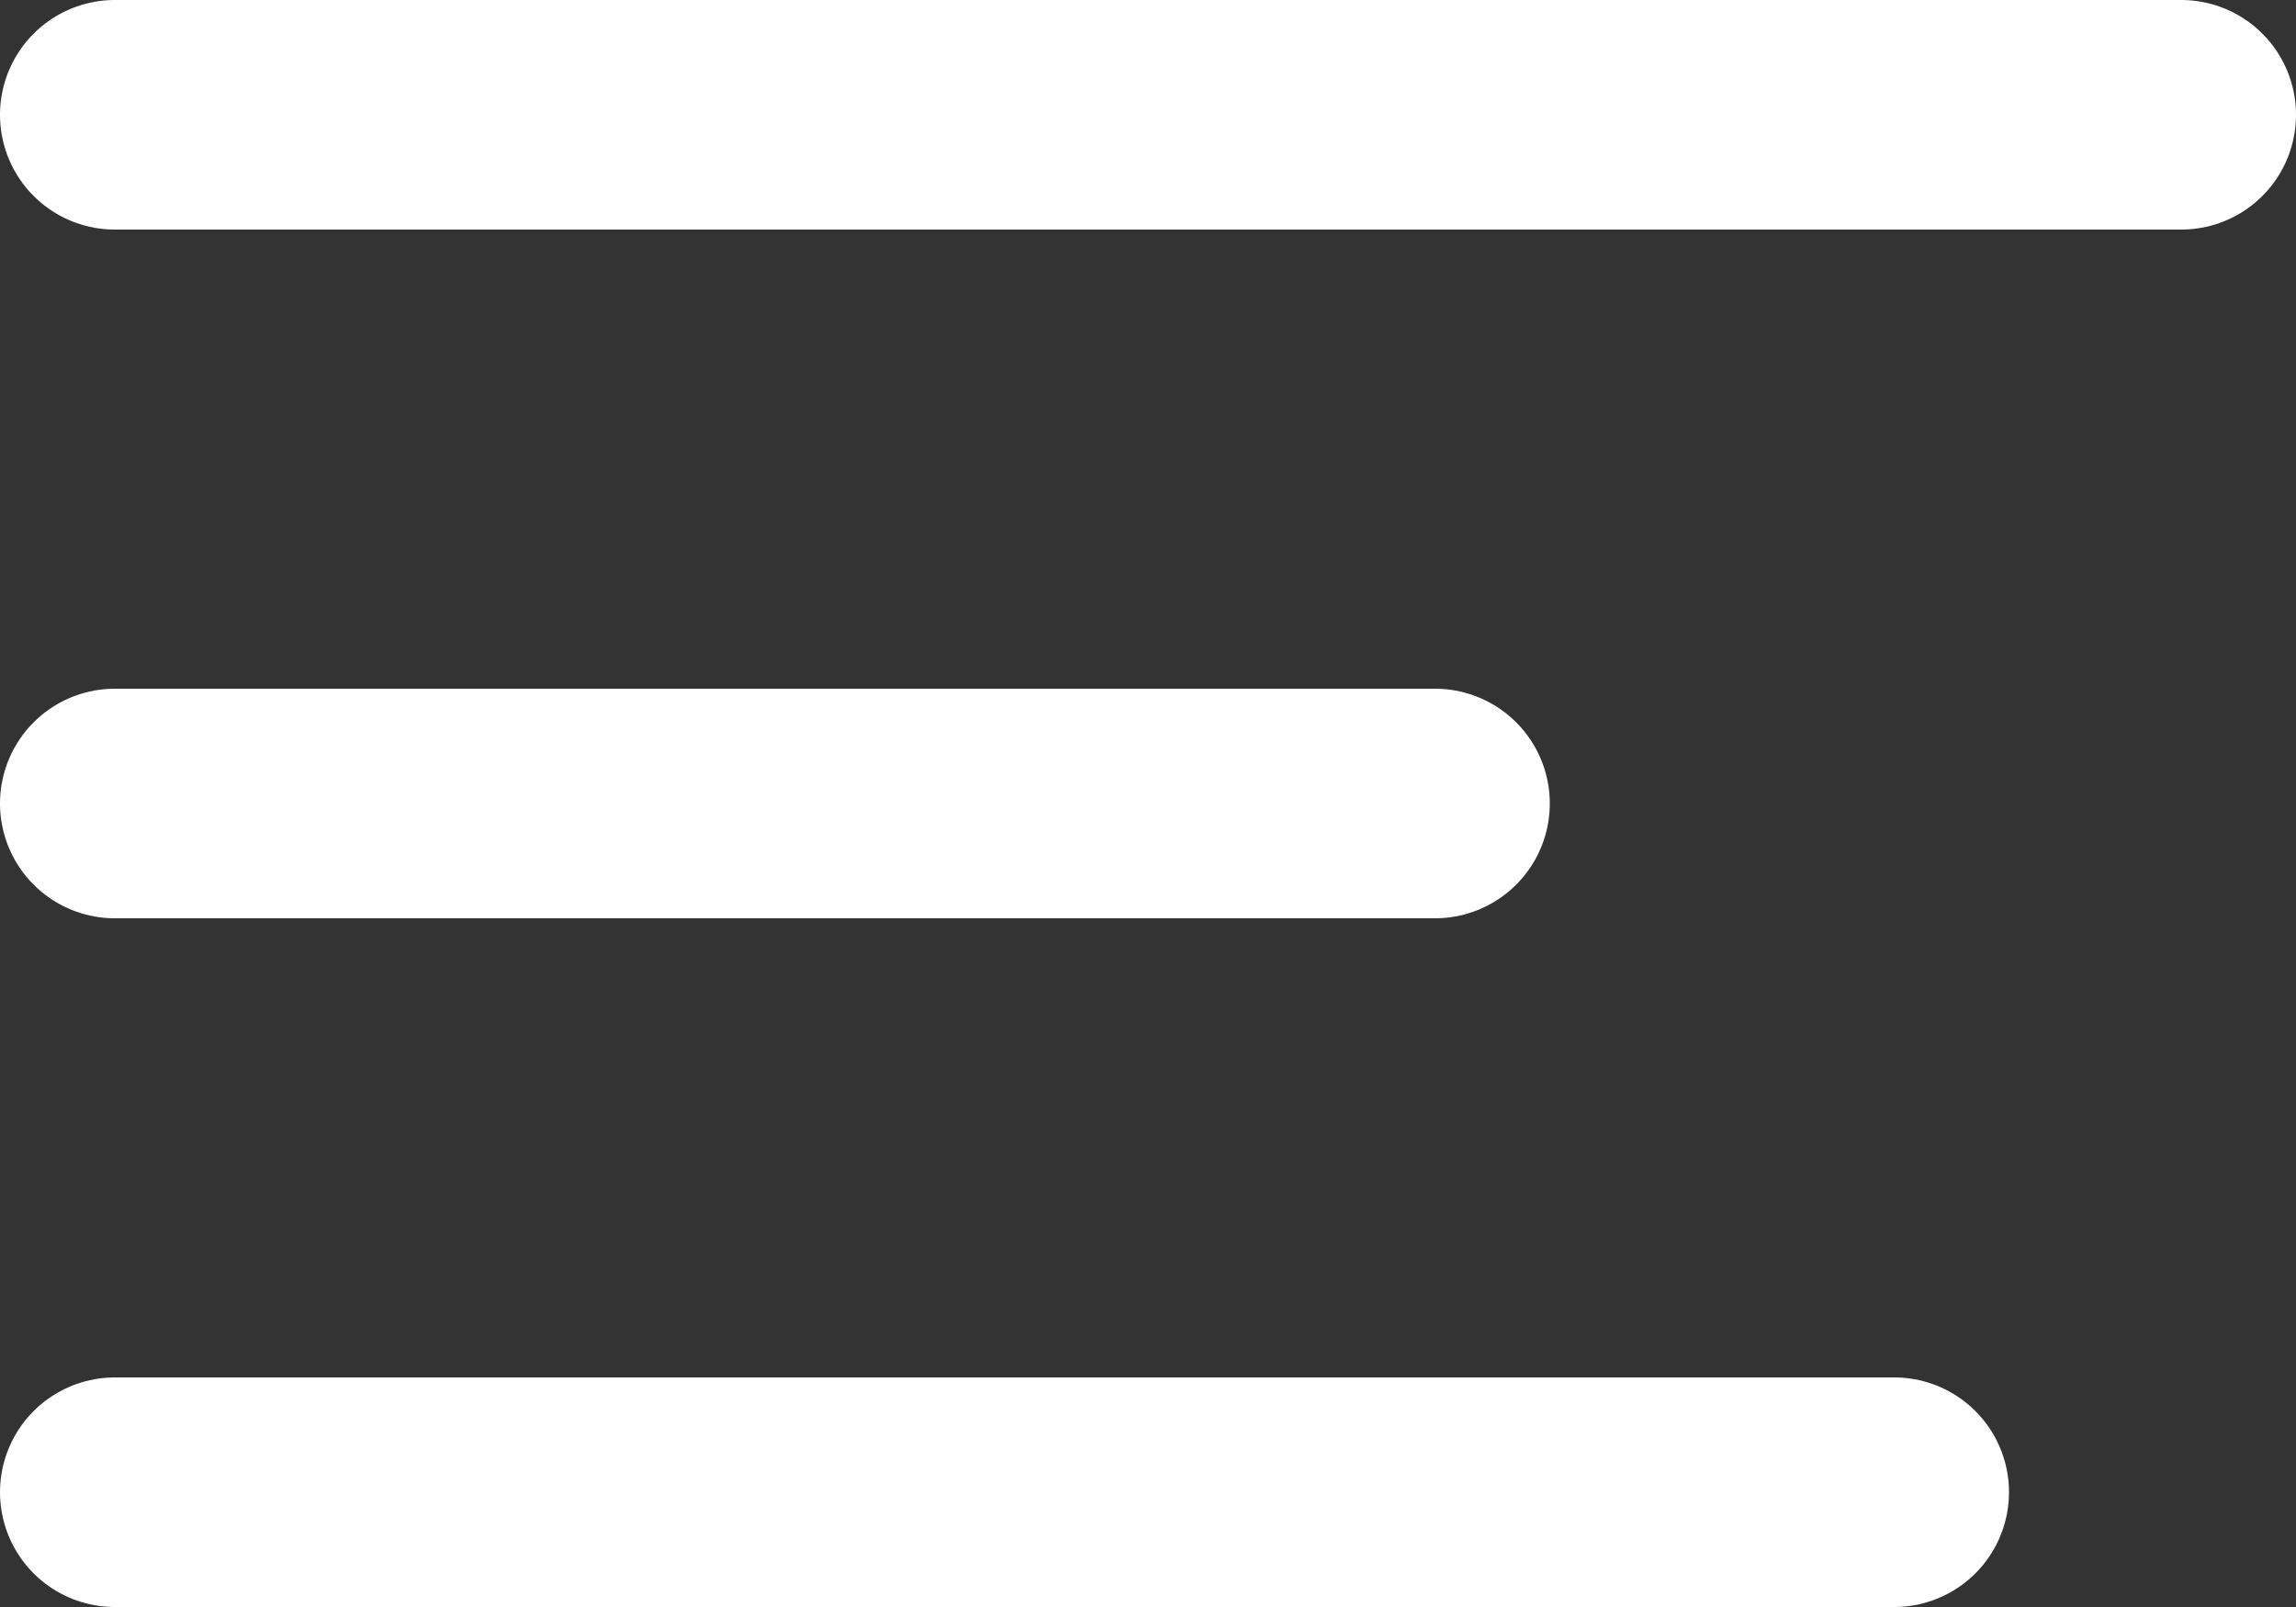 <svg xmlns="http://www.w3.org/2000/svg" width="40" height="28" viewBox="0 0 40 28">
  <rect x="0" y="0" width="40" height="28" fill="#333333" stroke="none"/>
  <g id="Groupe_3586" data-name="Groupe 3586" transform="translate(-19.5 -20.5)">
    <line id="Ligne_105" data-name="Ligne 105" x2="36" transform="translate(21.5 22.5)" fill="none" stroke="#fff" stroke-linecap="round" stroke-width="4"/>
    <line id="Ligne_106" data-name="Ligne 106" x2="23" transform="translate(21.5 34.5)" fill="none" stroke="#fff" stroke-linecap="round" stroke-width="4"/>
    <line id="Ligne_107" data-name="Ligne 107" x2="31" transform="translate(21.5 46.5)" fill="none" stroke="#fff" stroke-linecap="round" stroke-width="4"/>
  </g>
</svg>
